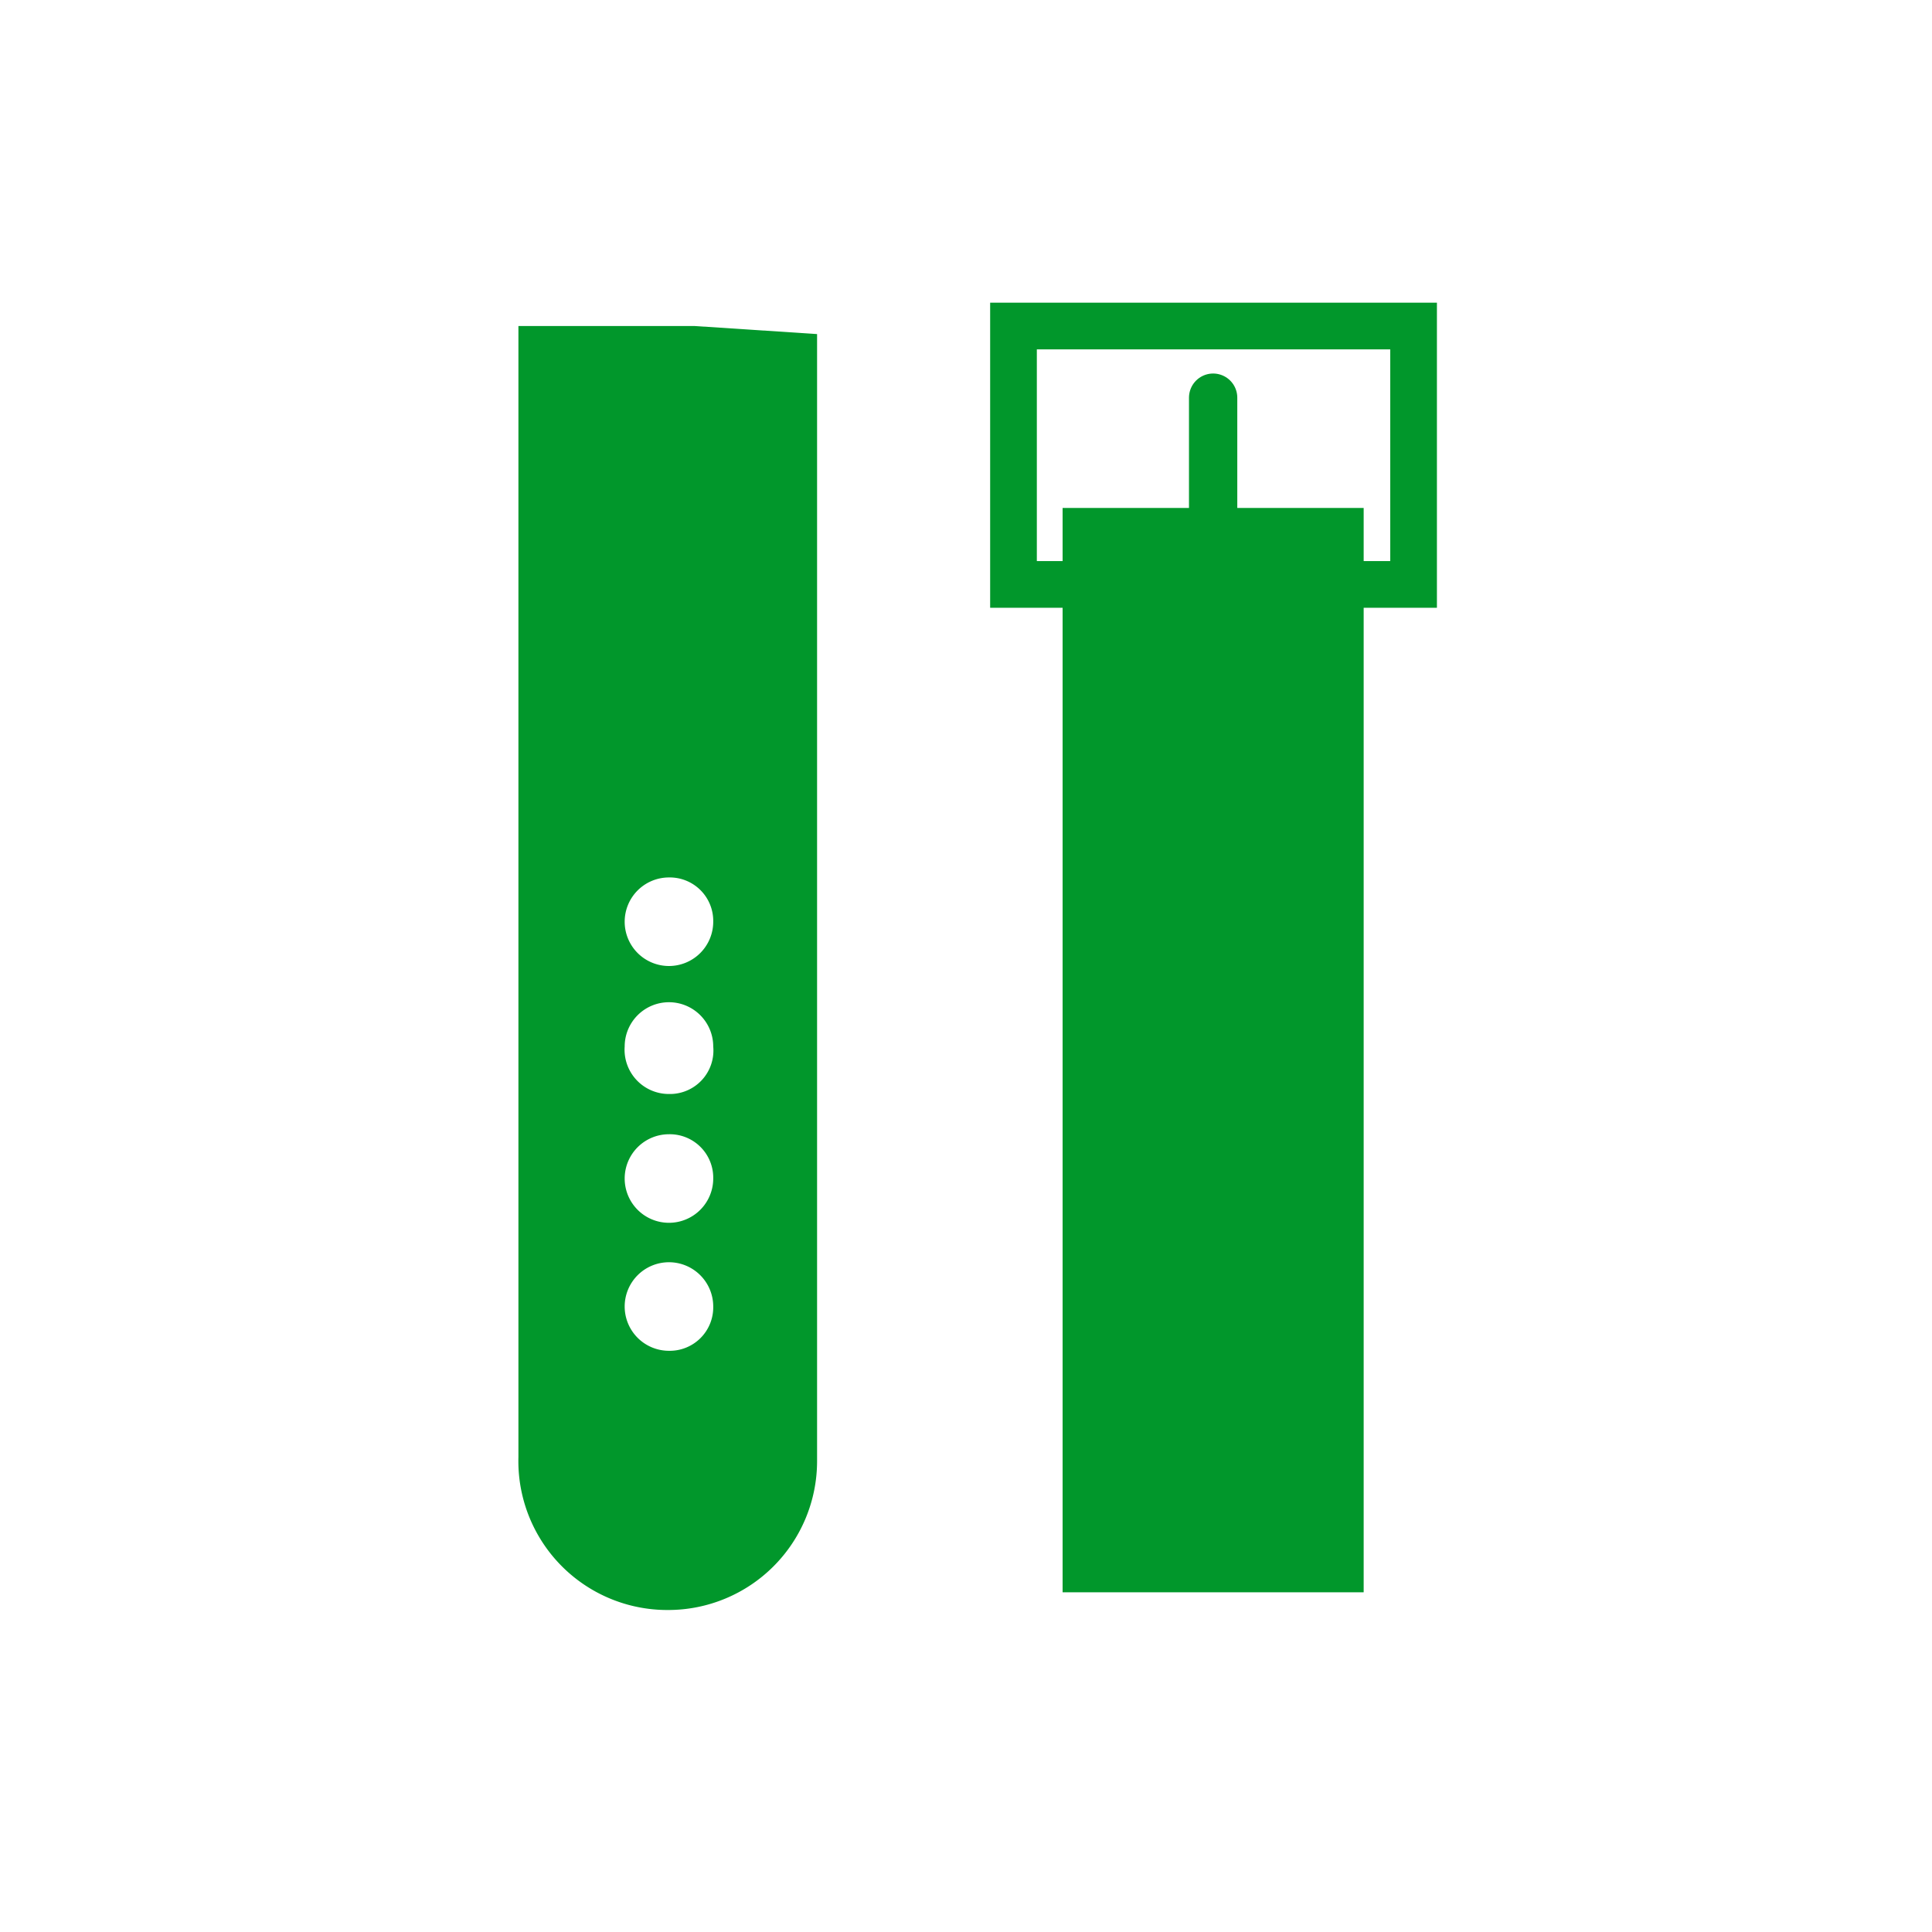 <svg xmlns="http://www.w3.org/2000/svg" viewBox="0 0 24 24"><defs><style>.cls-1{fill:#01972b;}.cls-2,.cls-3{fill:none;stroke:#01972b;stroke-miterlimit:10;}.cls-2{stroke-width:0.58px;}.cls-3{stroke-linecap:round;stroke-width:0.6px;}</style></defs><title>AVC</title><g id="Pictos_AVC_-_INSTRUMENTATION" data-name="Pictos AVC - INSTRUMENTATION"><g id="INSTRUMENTATION_Montres_Accessoires-Montres_Bracelets" data-name="INSTRUMENTATION/Montres/Accessoires-Montres/Bracelets"><path class="cls-1" d="M8.63,4.05H6.44V18.1A1.85,1.85,0,0,0,8.3,20h0a1.85,1.85,0,0,0,1.85-1.85v-14ZM8.31,16.78a.55.55,0,0,1-.55-.55.55.55,0,0,1,.55-.55.55.55,0,0,1,.55.55A.54.54,0,0,1,8.31,16.78Zm0-1.59a.55.55,0,0,1-.55-.55.55.55,0,0,1,.55-.55.54.54,0,0,1,.55.55A.55.55,0,0,1,8.31,15.19Zm0-1.6A.55.55,0,0,1,7.76,13a.55.55,0,0,1,.55-.55.55.55,0,0,1,.55.55A.54.54,0,0,1,8.31,13.59Zm0-1.59a.55.55,0,0,1-.55-.55.55.55,0,0,1,.55-.55.54.54,0,0,1,.55.55A.55.55,0,0,1,8.31,12Z"/><rect class="cls-1" x="13.2" y="6.31" width="3.74" height="13.47"/><rect class="cls-2" x="12.59" y="4.05" width="4.97" height="3.21"/><line class="cls-3" x1="15.07" y1="7.03" x2="15.07" y2="4.94"/></g></g></svg>
